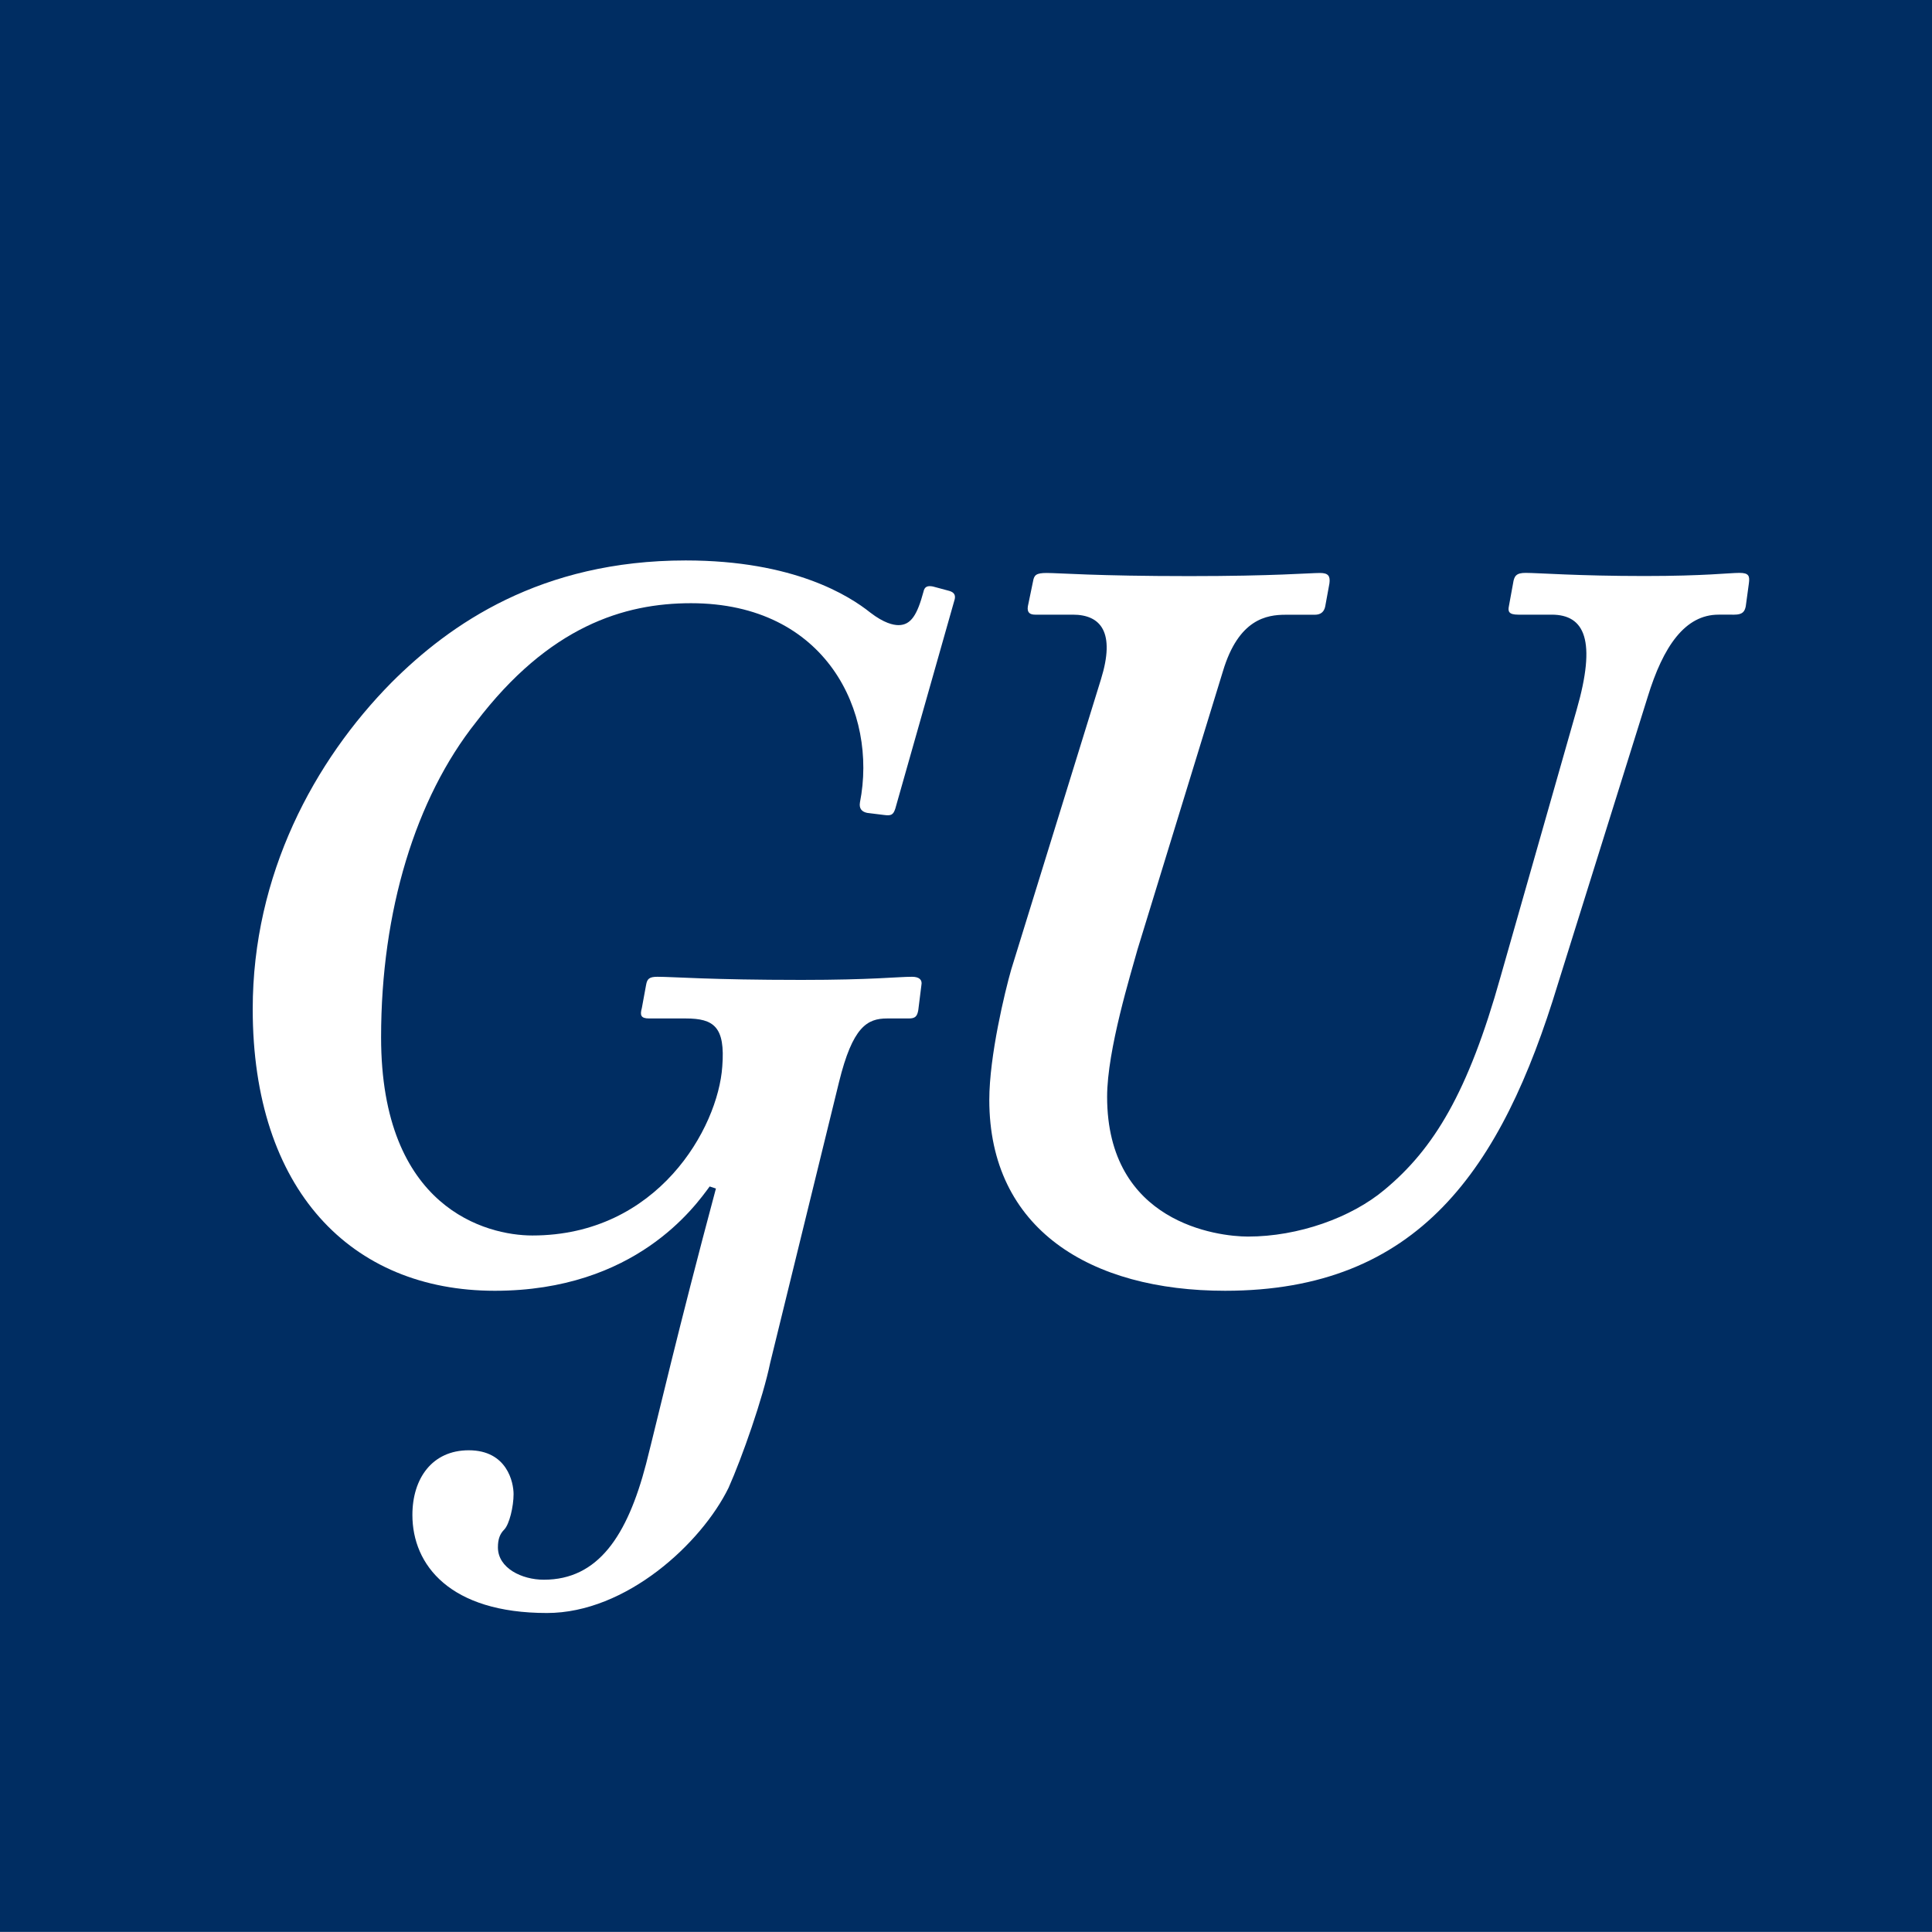 <?xml version="1.0" encoding="UTF-8" standalone="no"?>
<svg
   xmlns:dc="http://purl.org/dc/elements/1.1/"
   xmlns:cc="http://creativecommons.org/ns#"
   xmlns:rdf="http://www.w3.org/1999/02/22-rdf-syntax-ns#"
   xmlns:svg="http://www.w3.org/2000/svg"
   xmlns="http://www.w3.org/2000/svg"
   xmlns:sodipodi="http://sodipodi.sourceforge.net/DTD/sodipodi-0.dtd"
   xmlns:inkscape="http://www.inkscape.org/namespaces/inkscape"
   viewBox="0 0 21.597 21.596"
   inkscape:version="1.0.2-2 (e86c870879, 2021-01-15)"
   sodipodi:docname="georgetown.svg">
  <defs>
    <clipPath
       clipPathUnits="userSpaceOnUse"
       id="clipPath8527">
      <path
         d="m 323.04,452.942 h 65.95 v 61.218 h -65.95 z"
         id="path8525" />
    </clipPath>
  </defs>
  <sodipodi:namedview
     pagecolor="#ffffff"
     bordercolor="#666666"
     borderopacity="1.0"
     inkscape:pageopacity="0.0"
     inkscape:pageshadow="2"
     inkscape:zoom="2.8"
     inkscape:cx="-65.158967"
     inkscape:cy="31.616022"
     inkscape:document-units="mm"
     inkscape:document-rotation="0"
     showgrid="false"
     fit-margin-top="0"
     fit-margin-left="0"
     fit-margin-right="0"
     fit-margin-bottom="0"
     inkscape:window-width="1366"
     inkscape:window-height="705"
     inkscape:window-x="-8"
     inkscape:window-y="-8"
     inkscape:window-maximized="1" />
  <path
     d="M 0,21.596 H 21.597 V 0 H 0 Z"
     fill="#002d62"
     id="path9792" />
  <path
     d="m 8.61,15.233 c -0.082,0.397 -0.315,1.061 -0.466,1.399 -0.303,0.618 -1.143,1.399 -2.03,1.399 -1.084,0 -1.504,-0.536 -1.504,-1.096 0,-0.408 0.221,-0.723 0.63,-0.723 0.431,0 0.501,0.362 0.501,0.49 0,0.14 -0.047,0.338 -0.105,0.397 -0.047,0.047 -0.07,0.105 -0.07,0.198 0,0.233 0.268,0.362 0.513,0.362 0.607,0 0.933,-0.49 1.143,-1.294 0.14,-0.549 0.35,-1.47 0.781,-3.079 l -0.07,-0.023 c -0.163,0.221 -0.828,1.166 -2.402,1.166 -1.609,0 -2.706,-1.131 -2.706,-3.149 0,-1.505 0.688,-2.776 1.551,-3.65 0.653,-0.653 1.668,-1.365 3.289,-1.365 1.213,0 1.831,0.397 2.064,0.583 0.152,0.117 0.256,0.14 0.315,0.14 0.14,0 0.21,-0.117 0.279,-0.373 0.012,-0.059 0.047,-0.07 0.105,-0.059 l 0.175,0.047 c 0.047,0.012 0.082,0.035 0.07,0.093 l -0.665,2.344 c -0.023,0.07 -0.047,0.081 -0.128,0.07 L 9.694,9.087 C 9.636,9.075 9.601,9.041 9.613,8.97 9.811,7.967 9.24,6.743 7.724,6.743 c -0.747,0 -1.586,0.257 -2.403,1.33 -0.676,0.851 -1.061,2.111 -1.061,3.522 0,1.913 1.178,2.216 1.691,2.216 1.4,0 2.076,-1.201 2.123,-1.889 0.035,-0.443 -0.093,-0.537 -0.408,-0.537 H 7.257 c -0.093,0 -0.105,-0.035 -0.082,-0.117 l 0.047,-0.256 c 0.012,-0.07 0.035,-0.093 0.128,-0.093 0.175,0 0.583,0.035 1.609,0.035 0.793,0 1.073,-0.035 1.236,-0.035 0.082,0 0.117,0.035 0.105,0.093 l -0.035,0.28 c -0.012,0.07 -0.035,0.093 -0.105,0.093 H 9.916 c -0.222,0 -0.385,0.093 -0.537,0.711 z"
     fill="#ffffff"
     id="path9794" />
  <path
     d="m 12.307,7.594 c 0.163,-0.525 0,-0.723 -0.315,-0.723 h -0.42 c -0.059,0 -0.093,-0.023 -0.082,-0.093 l 0.058,-0.28 c 0.012,-0.07 0.035,-0.093 0.152,-0.093 0.14,0 0.548,0.035 1.598,0.035 0.945,0 1.341,-0.035 1.458,-0.035 0.093,0 0.116,0.035 0.105,0.117 l -0.047,0.257 c -0.012,0.058 -0.047,0.093 -0.117,0.093 h -0.326 c -0.21,0 -0.525,0.047 -0.7,0.63 l -0.956,3.114 c -0.07,0.257 -0.339,1.119 -0.339,1.644 0,1.411 1.236,1.563 1.575,1.563 0.56,0 1.154,-0.21 1.528,-0.525 0.548,-0.455 0.933,-1.085 1.295,-2.379 l 0.851,-2.986 c 0.221,-0.77 0.093,-1.062 -0.28,-1.062 h -0.373 c -0.105,0 -0.117,-0.035 -0.105,-0.093 l 0.047,-0.257 c 0.012,-0.082 0.035,-0.117 0.14,-0.117 0.14,0 0.583,0.035 1.33,0.035 0.676,0 0.944,-0.035 1.061,-0.035 0.105,0 0.116,0.035 0.105,0.117 l -0.035,0.257 c -0.012,0.058 -0.035,0.093 -0.128,0.093 H 19.211 c -0.373,0 -0.618,0.35 -0.793,0.922 l -1.003,3.207 c -0.63,2.076 -1.563,3.429 -3.72,3.429 -1.504,0 -2.636,-0.688 -2.636,-2.134 0,-0.49 0.175,-1.213 0.245,-1.457 z"
     fill="#ffffff"
     id="path9796" />
</svg>

